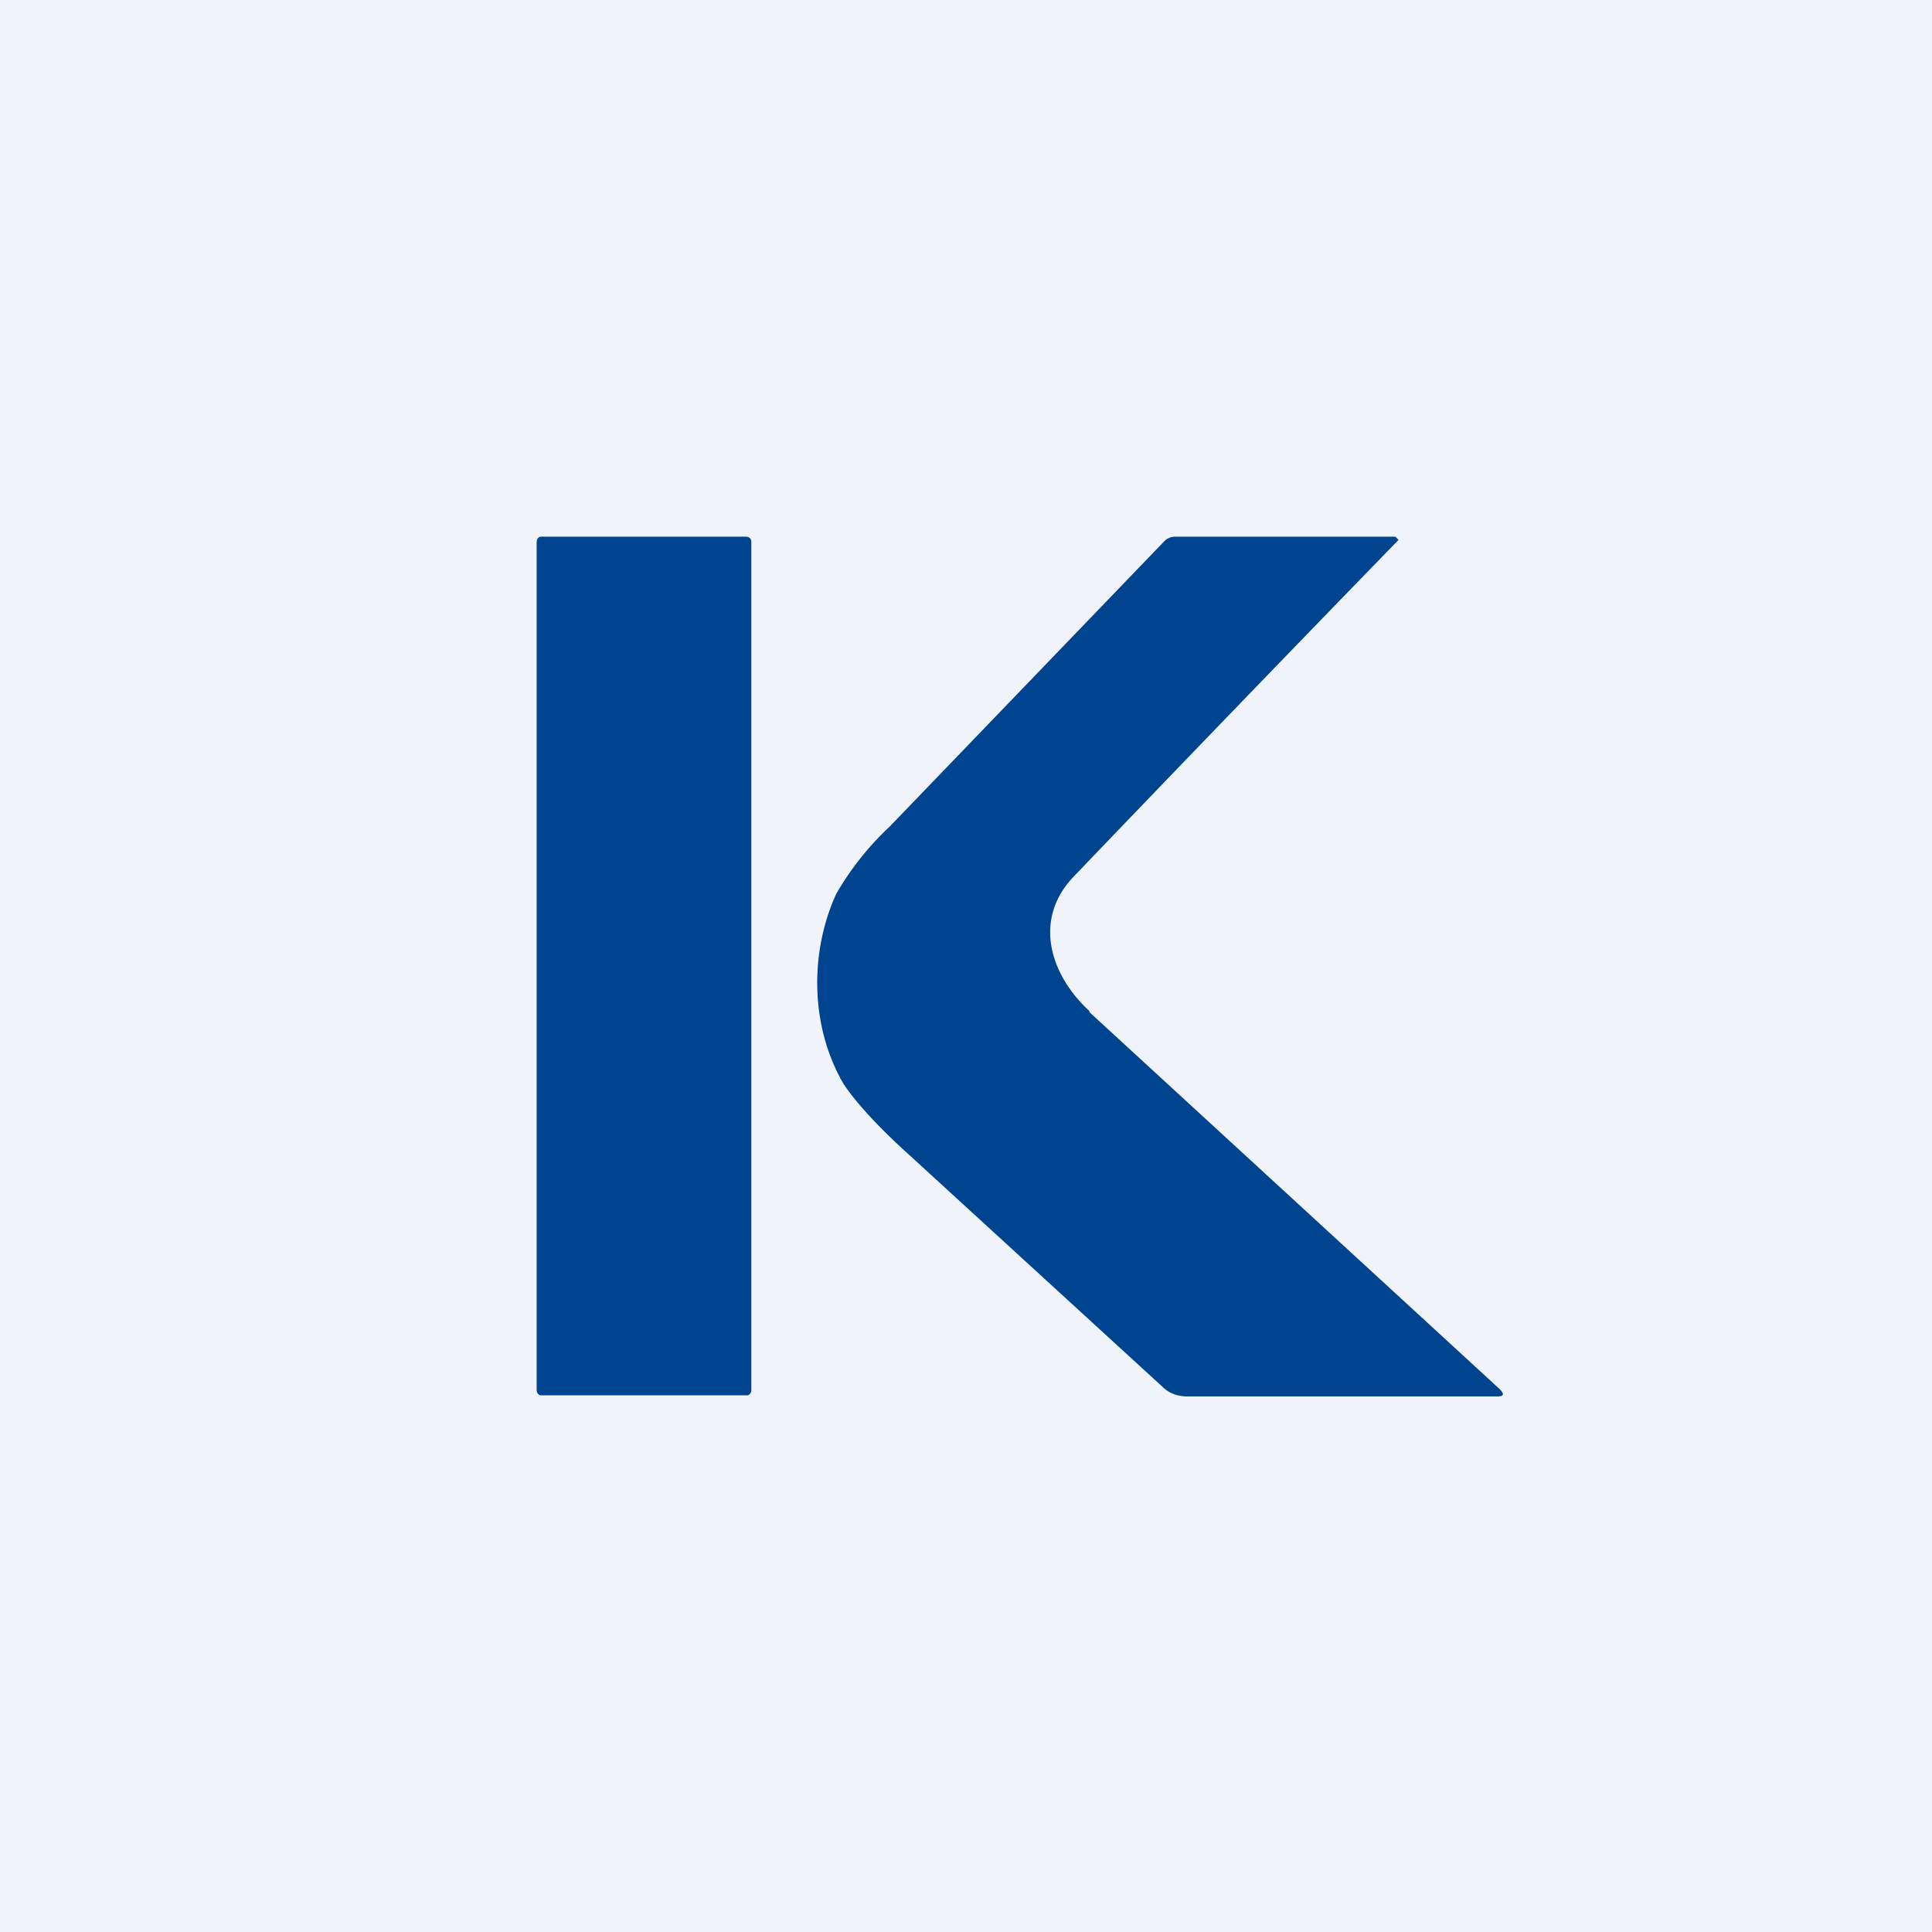 <!-- by TradingView --><svg width="18" height="18" viewBox="0 0 18 18" xmlns="http://www.w3.org/2000/svg"><path fill="#F0F3FA" d="M0 0h18v18H0z"/><path d="M10.15 9.42c-.37-.34-.53-.86-.14-1.26a601.03 601.03 0 0 1 3.02-3.13L13 5 13 5h-2.05a.14.14 0 0 0-.1.04L8.29 7.7a2.7 2.7 0 0 0-.5.63c-.25.55-.24 1.24.07 1.77.1.15.29.37.6.65l2.37 2.17c.06.06.14.09.23.09h2.89c.06 0 .07-.02.02-.07l-3.82-3.51ZM5.05 5h1.9c.03 0 .05.02.05.05v7.9c0 .03-.02.05-.04.05H5.04c-.02 0-.04-.02-.04-.05v-7.9c0-.03.02-.05.04-.05Z" fill="#00448F"/></svg>
